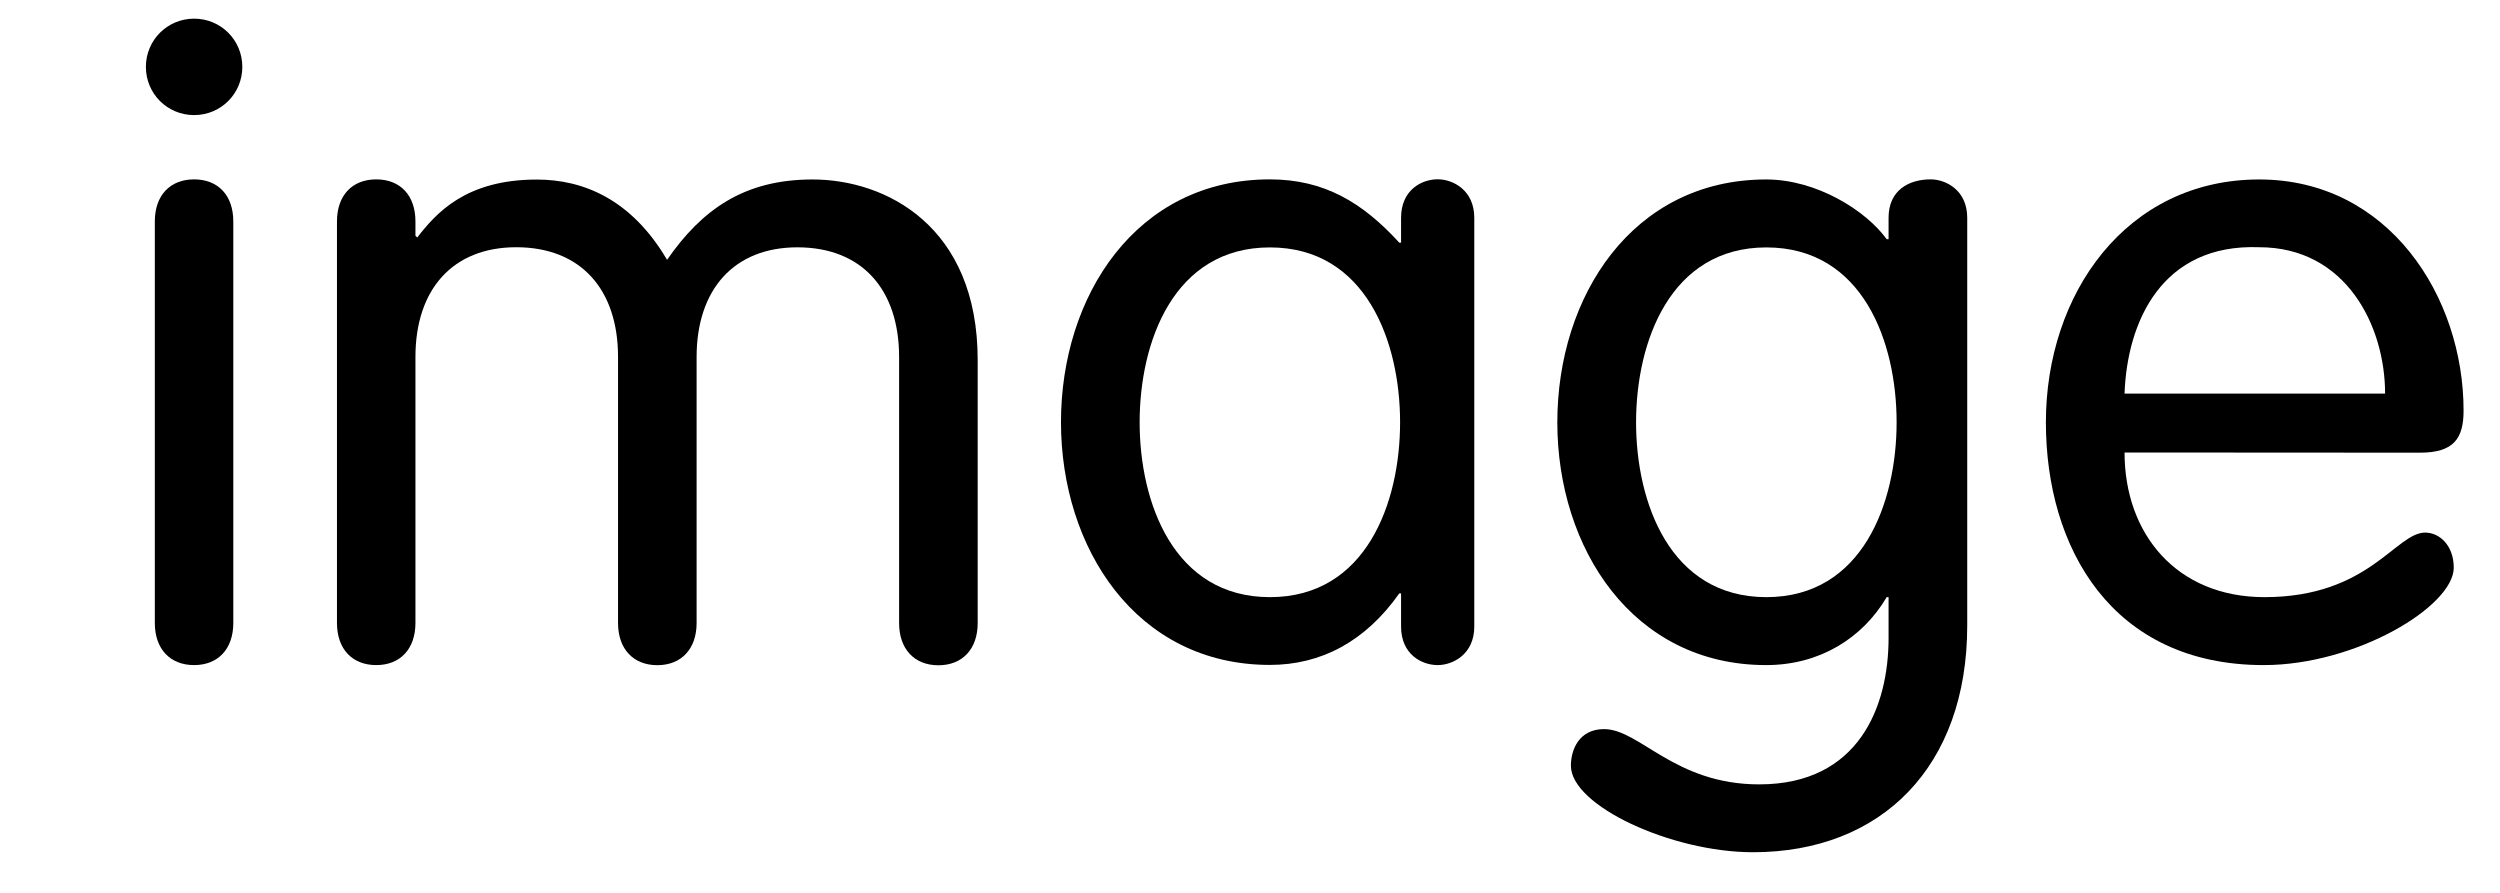 <?xml version="1.0" encoding="utf-8"?>
<!-- Generator: Adobe Illustrator 16.0.0, SVG Export Plug-In . SVG Version: 6.00 Build 0)  -->
<!DOCTYPE svg PUBLIC "-//W3C//DTD SVG 1.1//EN" "http://www.w3.org/Graphics/SVG/1.1/DTD/svg11.dtd">
<svg version="1.1" id="Calque_1" xmlns="http://www.w3.org/2000/svg" xmlns:xlink="http://www.w3.org/1999/xlink" x="0px" y="0px"
	 width="28px" height="10px" viewBox="0 0 28 10" enable-background="new 0 0 28 10" xml:space="preserve">
<g id="Calque_2_1_">
	<g>
		<g>
			<rect x="-9.453" y="-0.333" fill="none" width="47.916" height="10.667"/>
			<path d="M2.174,0.209c0.3,0,0.54,0.24,0.54,0.54s-0.24,0.54-0.54,0.54c-0.3,0-0.54-0.24-0.54-0.54S1.875,0.209,2.174,0.209z
				 M2.613,6.977c0,0.291-0.17,0.472-0.439,0.472c-0.27,0-0.44-0.181-0.44-0.472V2.48c0-0.291,0.17-0.471,0.44-0.471
				s0.439,0.18,0.439,0.471V6.977z"/>
			<path d="M6.922,3.998c0-0.76-0.42-1.229-1.14-1.229c-0.709,0-1.129,0.469-1.129,1.229v2.979c0,0.291-0.17,0.472-0.439,0.472
				c-0.27,0-0.44-0.181-0.44-0.472V2.48c0-0.291,0.17-0.471,0.44-0.471s0.439,0.18,0.439,0.471v0.16l0.02,0.02
				c0.21-0.27,0.54-0.649,1.339-0.649c0.52,0,1.06,0.22,1.459,0.899c0.39-0.561,0.86-0.9,1.63-0.9c0.819,0,1.849,0.521,1.849,2.021
				v2.948c0,0.289-0.17,0.472-0.44,0.472c-0.27,0-0.44-0.183-0.44-0.472V3.999c0-0.76-0.419-1.229-1.139-1.229
				c-0.709,0-1.129,0.47-1.129,1.229v2.979c0,0.289-0.17,0.472-0.44,0.472s-0.44-0.183-0.44-0.472V3.998z"/>
			<path d="M16.512,7.018c0,0.31-0.24,0.431-0.41,0.431c-0.18,0-0.41-0.121-0.41-0.431V6.646h-0.02
				c-0.381,0.541-0.879,0.801-1.45,0.801c-1.499,0-2.339-1.312-2.339-2.719c0-1.41,0.84-2.719,2.339-2.719
				c0.61,0,1.04,0.26,1.45,0.709h0.02V2.439c0-0.311,0.23-0.431,0.41-0.431c0.17,0,0.41,0.12,0.41,0.431V7.018z M14.223,6.688
				c1.08,0,1.458-1.061,1.458-1.958c0-0.899-0.38-1.959-1.458-1.959c-1.079,0-1.459,1.06-1.459,1.959
				C12.764,5.627,13.144,6.688,14.223,6.688z"/>
			<path d="M22.033,7.006c0,1.58-0.959,2.539-2.4,2.539c-0.91,0-2.039-0.52-2.039-0.969c0-0.18,0.092-0.41,0.371-0.41
				c0.4,0,0.789,0.619,1.738,0.619c1.121,0,1.449-0.879,1.449-1.639V6.688h-0.021c-0.271,0.459-0.75,0.761-1.35,0.761
				c-1.498,0-2.339-1.312-2.339-2.719c0-1.41,0.841-2.72,2.339-2.72c0.569,0,1.12,0.351,1.35,0.669h0.021v-0.24
				c0-0.31,0.229-0.43,0.471-0.43c0.17,0,0.41,0.12,0.41,0.43V7.006z M19.783,6.688c1.08,0,1.459-1.061,1.459-1.958
				c0-0.899-0.379-1.959-1.459-1.959c-1.078,0-1.459,1.06-1.459,1.959C18.324,5.627,18.703,6.688,19.783,6.688z"/>
			<path d="M23.795,5.068c0,0.909,0.58,1.62,1.568,1.62c1.17,0,1.469-0.723,1.799-0.723c0.16,0,0.32,0.143,0.32,0.393
				c0,0.431-1.09,1.091-2.129,1.091c-1.699,0-2.439-1.312-2.439-2.719c0-1.439,0.9-2.72,2.389-2.72c1.449,0,2.289,1.31,2.289,2.589
				c0,0.311-0.109,0.471-0.488,0.471L23.795,5.068L23.795,5.068z M26.713,4.408c0-0.76-0.439-1.639-1.41-1.639
				c-1.088-0.041-1.479,0.83-1.508,1.639H26.713z"/>
		</g>
	</g>
</g>
</svg>
